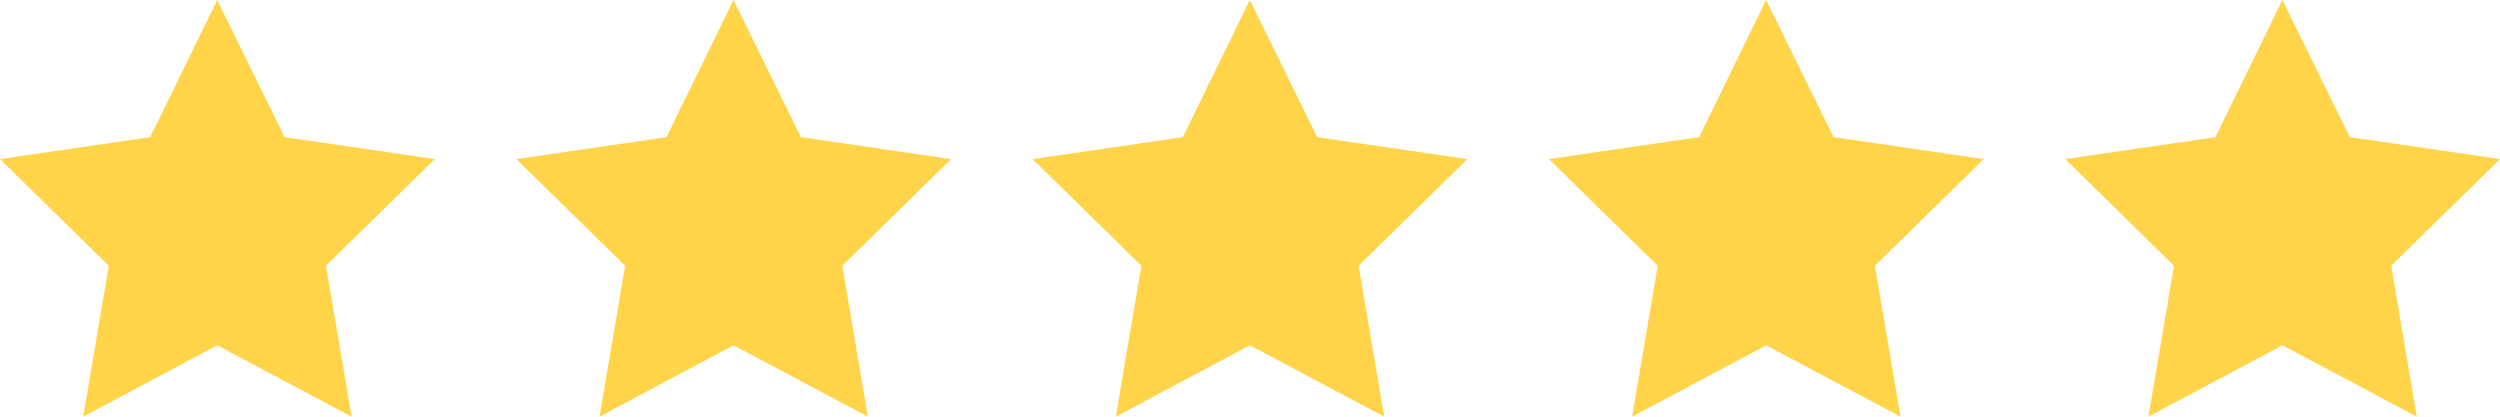 <?xml version="1.0" encoding="UTF-8"?> <svg xmlns="http://www.w3.org/2000/svg" width="66" height="11" viewBox="0 0 66 11" fill="none"> <g clip-path="url(#clip0_159_61)"> <path d="M5.734 0L7.513 3.621L11.478 4.2L8.606 7.015L9.282 11L5.734 9.116L2.197 11L2.872 7.015L0 4.2L3.965 3.621L5.734 0Z" fill="#FFD449"></path> </g> <g clip-path="url(#clip1_159_61)"> <path d="M19.364 0L21.144 3.621L25.109 4.2L22.236 7.015L22.912 11L19.364 9.116L15.827 11L16.503 7.015L13.63 4.2L17.595 3.621L19.364 0Z" fill="#FFD449"></path> </g> <g clip-path="url(#clip2_159_61)"> <path d="M32.995 0L34.774 3.621L38.739 4.2L35.867 7.015L36.543 11L32.995 9.116L29.457 11L30.133 7.015L27.261 4.2L31.226 3.621L32.995 0Z" fill="#FFD449"></path> </g> <g clip-path="url(#clip3_159_61)"> <path d="M46.625 0L48.405 3.621L52.37 4.2L49.497 7.015L50.173 11L46.625 9.116L43.088 11L43.764 7.015L40.891 4.2L44.856 3.621L46.625 0Z" fill="#FFD449"></path> </g> <g clip-path="url(#clip4_159_61)"> <path d="M60.255 0L62.035 3.621L66 4.2L63.128 7.015L63.803 11L60.255 9.116L56.718 11L57.394 7.015L54.522 4.2L58.487 3.621L60.255 0Z" fill="#FFD449"></path> </g> <defs> <clipPath id="clip0_159_61"> <rect width="11.478" height="11" fill="white"></rect> </clipPath> <clipPath id="clip1_159_61"> <rect width="11.478" height="11" fill="white" transform="translate(13.63)"></rect> </clipPath> <clipPath id="clip2_159_61"> <rect width="11.478" height="11" fill="white" transform="translate(27.261)"></rect> </clipPath> <clipPath id="clip3_159_61"> <rect width="11.478" height="11" fill="white" transform="translate(40.891)"></rect> </clipPath> <clipPath id="clip4_159_61"> <rect width="11.478" height="11" fill="white" transform="translate(54.522)"></rect> </clipPath> </defs> </svg> 